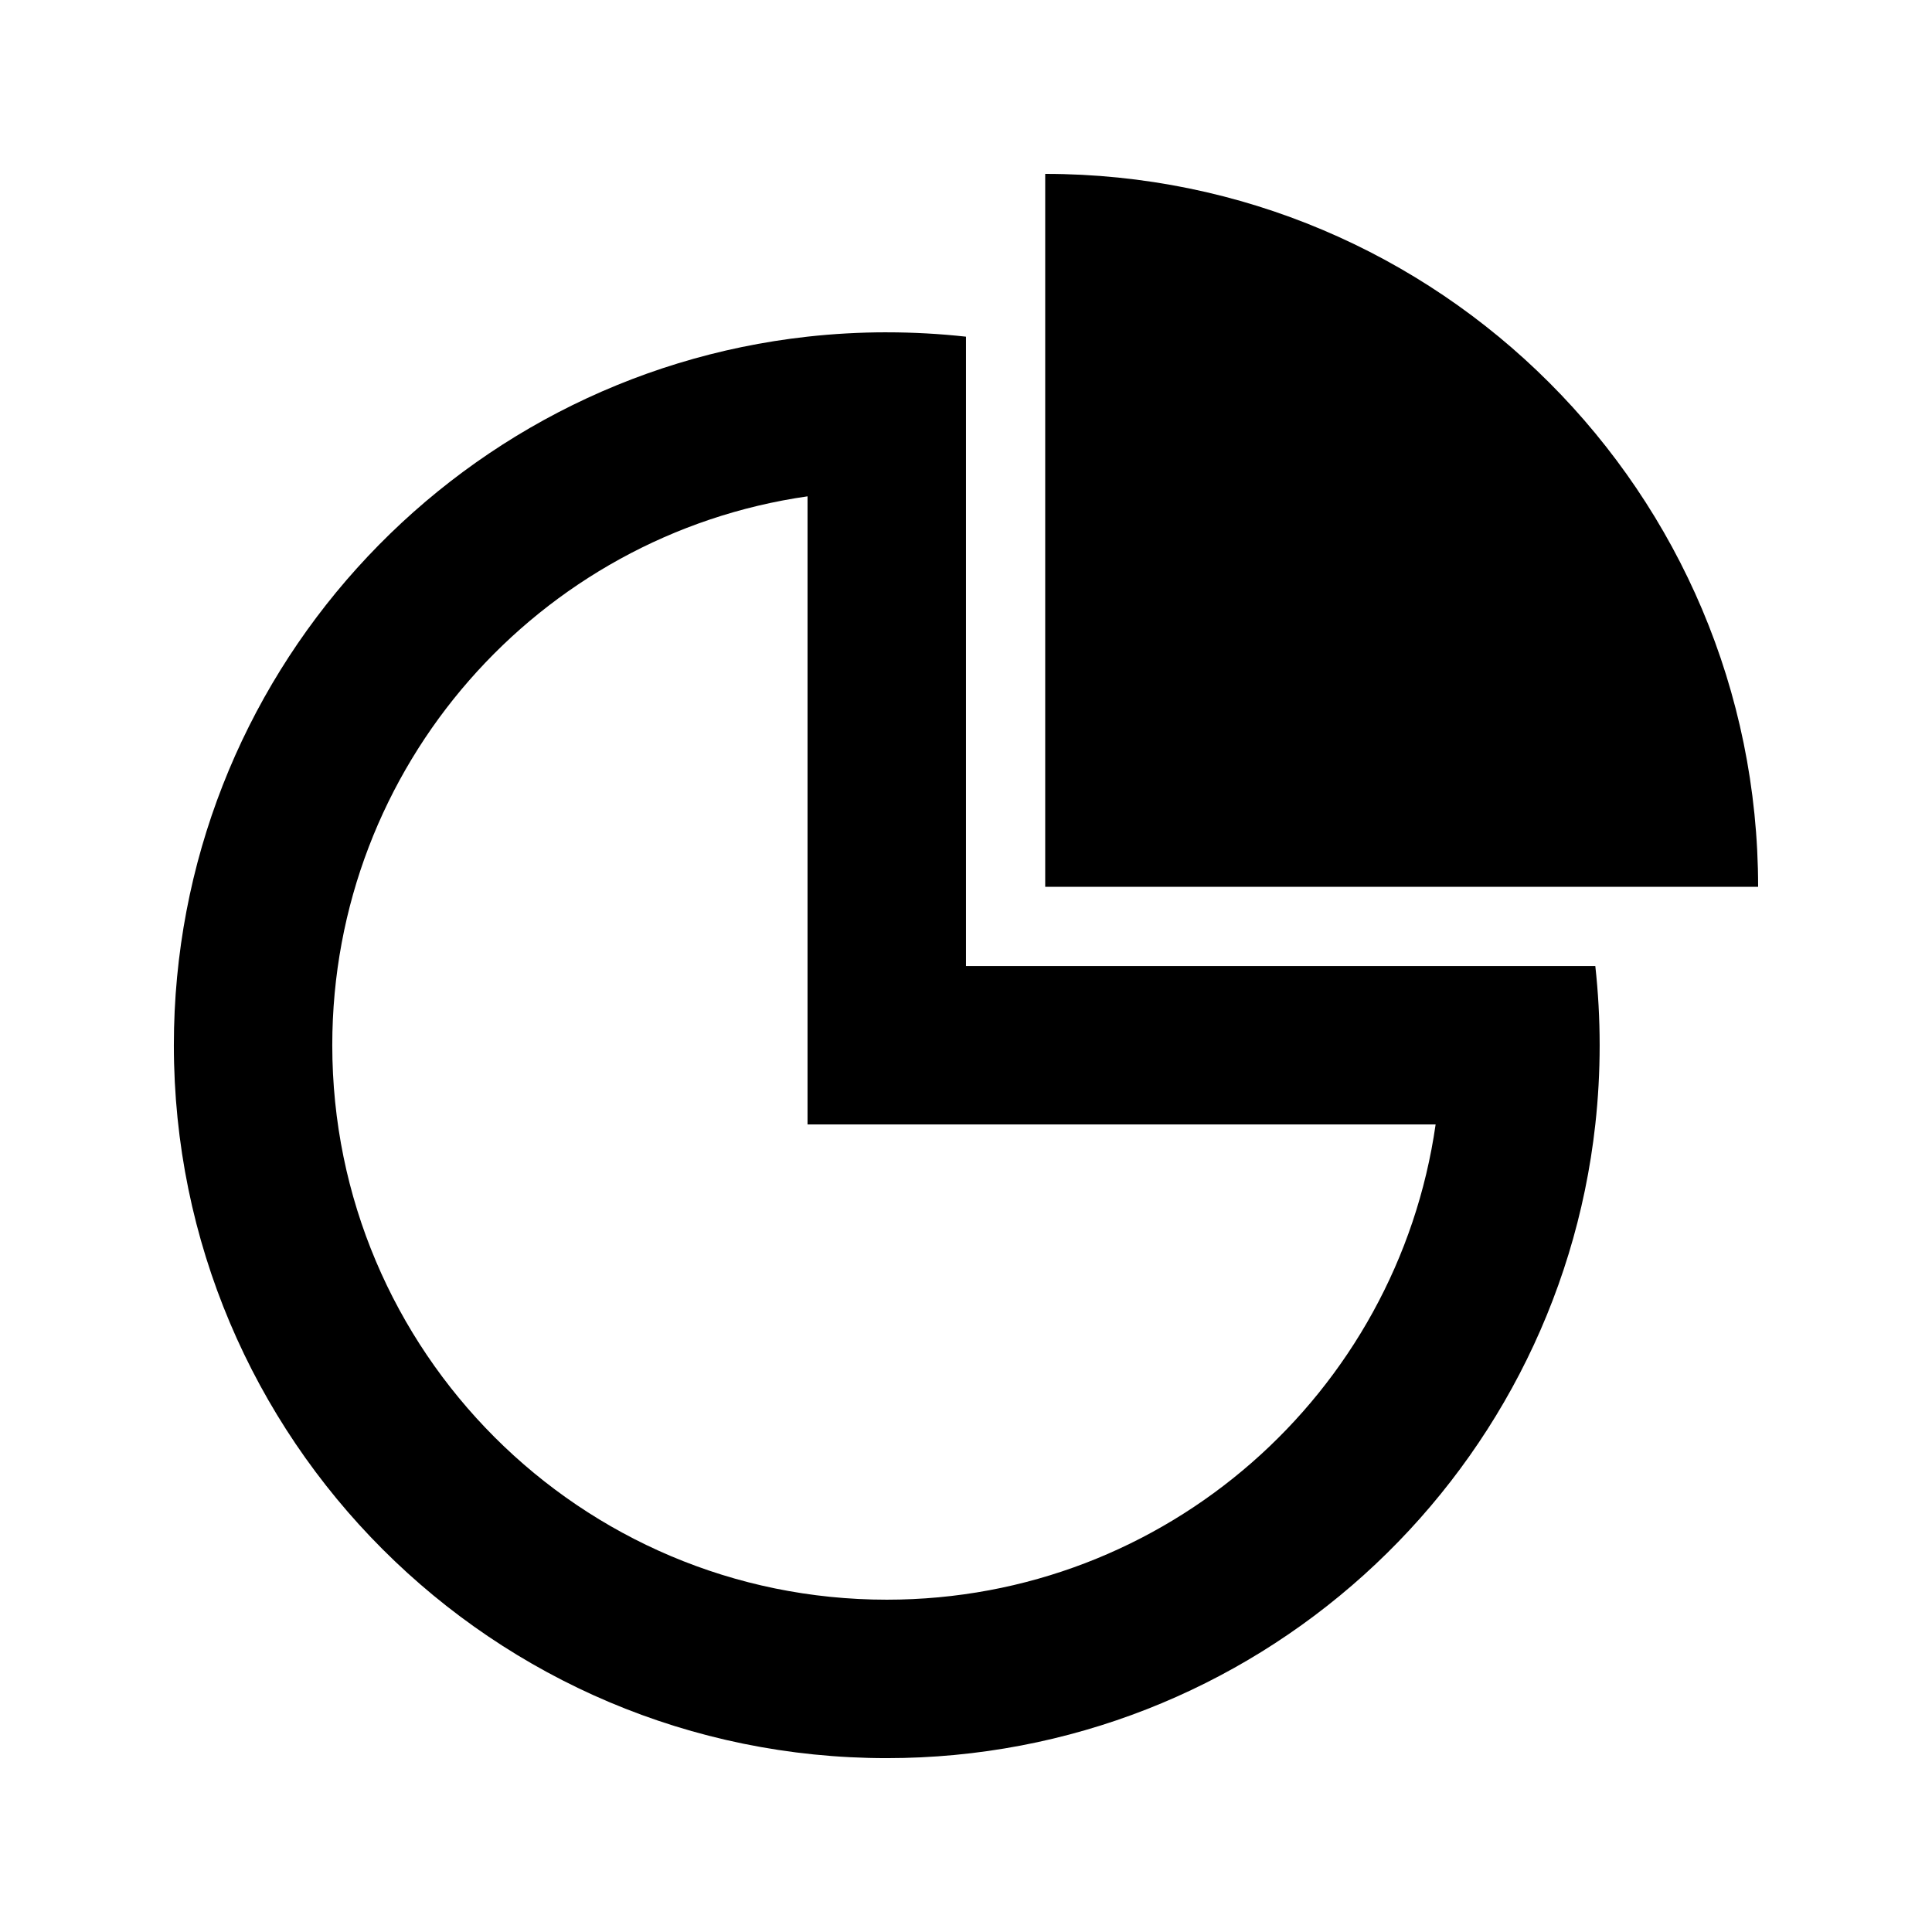 <?xml version="1.0" encoding="UTF-8"?>
<!-- Uploaded to: ICON Repo, www.svgrepo.com, Generator: ICON Repo Mixer Tools -->
<svg fill="#000000" width="800px" height="800px" version="1.1" viewBox="144 144 512 512" xmlns="http://www.w3.org/2000/svg">
 <path d="m420.99 190.08c104.34 0 188.93 84.586 188.93 188.93h-188.93zm-41.984 41.984c-7.098 0-14.102 0.391-20.992 1.152-94.465 10.441-167.94 90.527-167.94 187.78 0 104.34 84.586 188.93 188.93 188.93 97.246 0 177.33-73.473 187.77-167.93 0.762-6.894 1.152-13.898 1.152-20.992 0-7.098-0.391-14.102-1.152-20.992h-166.78v-166.79c-6.894-0.762-13.898-1.152-20.992-1.152zm0 335.87c74.027 0 135.27-54.738 145.45-125.95h-166.45v-166.45c-71.211 10.184-125.95 71.426-125.95 145.46 0 81.152 65.789 146.94 146.95 146.94z" fill-rule="evenodd"/>
</svg>